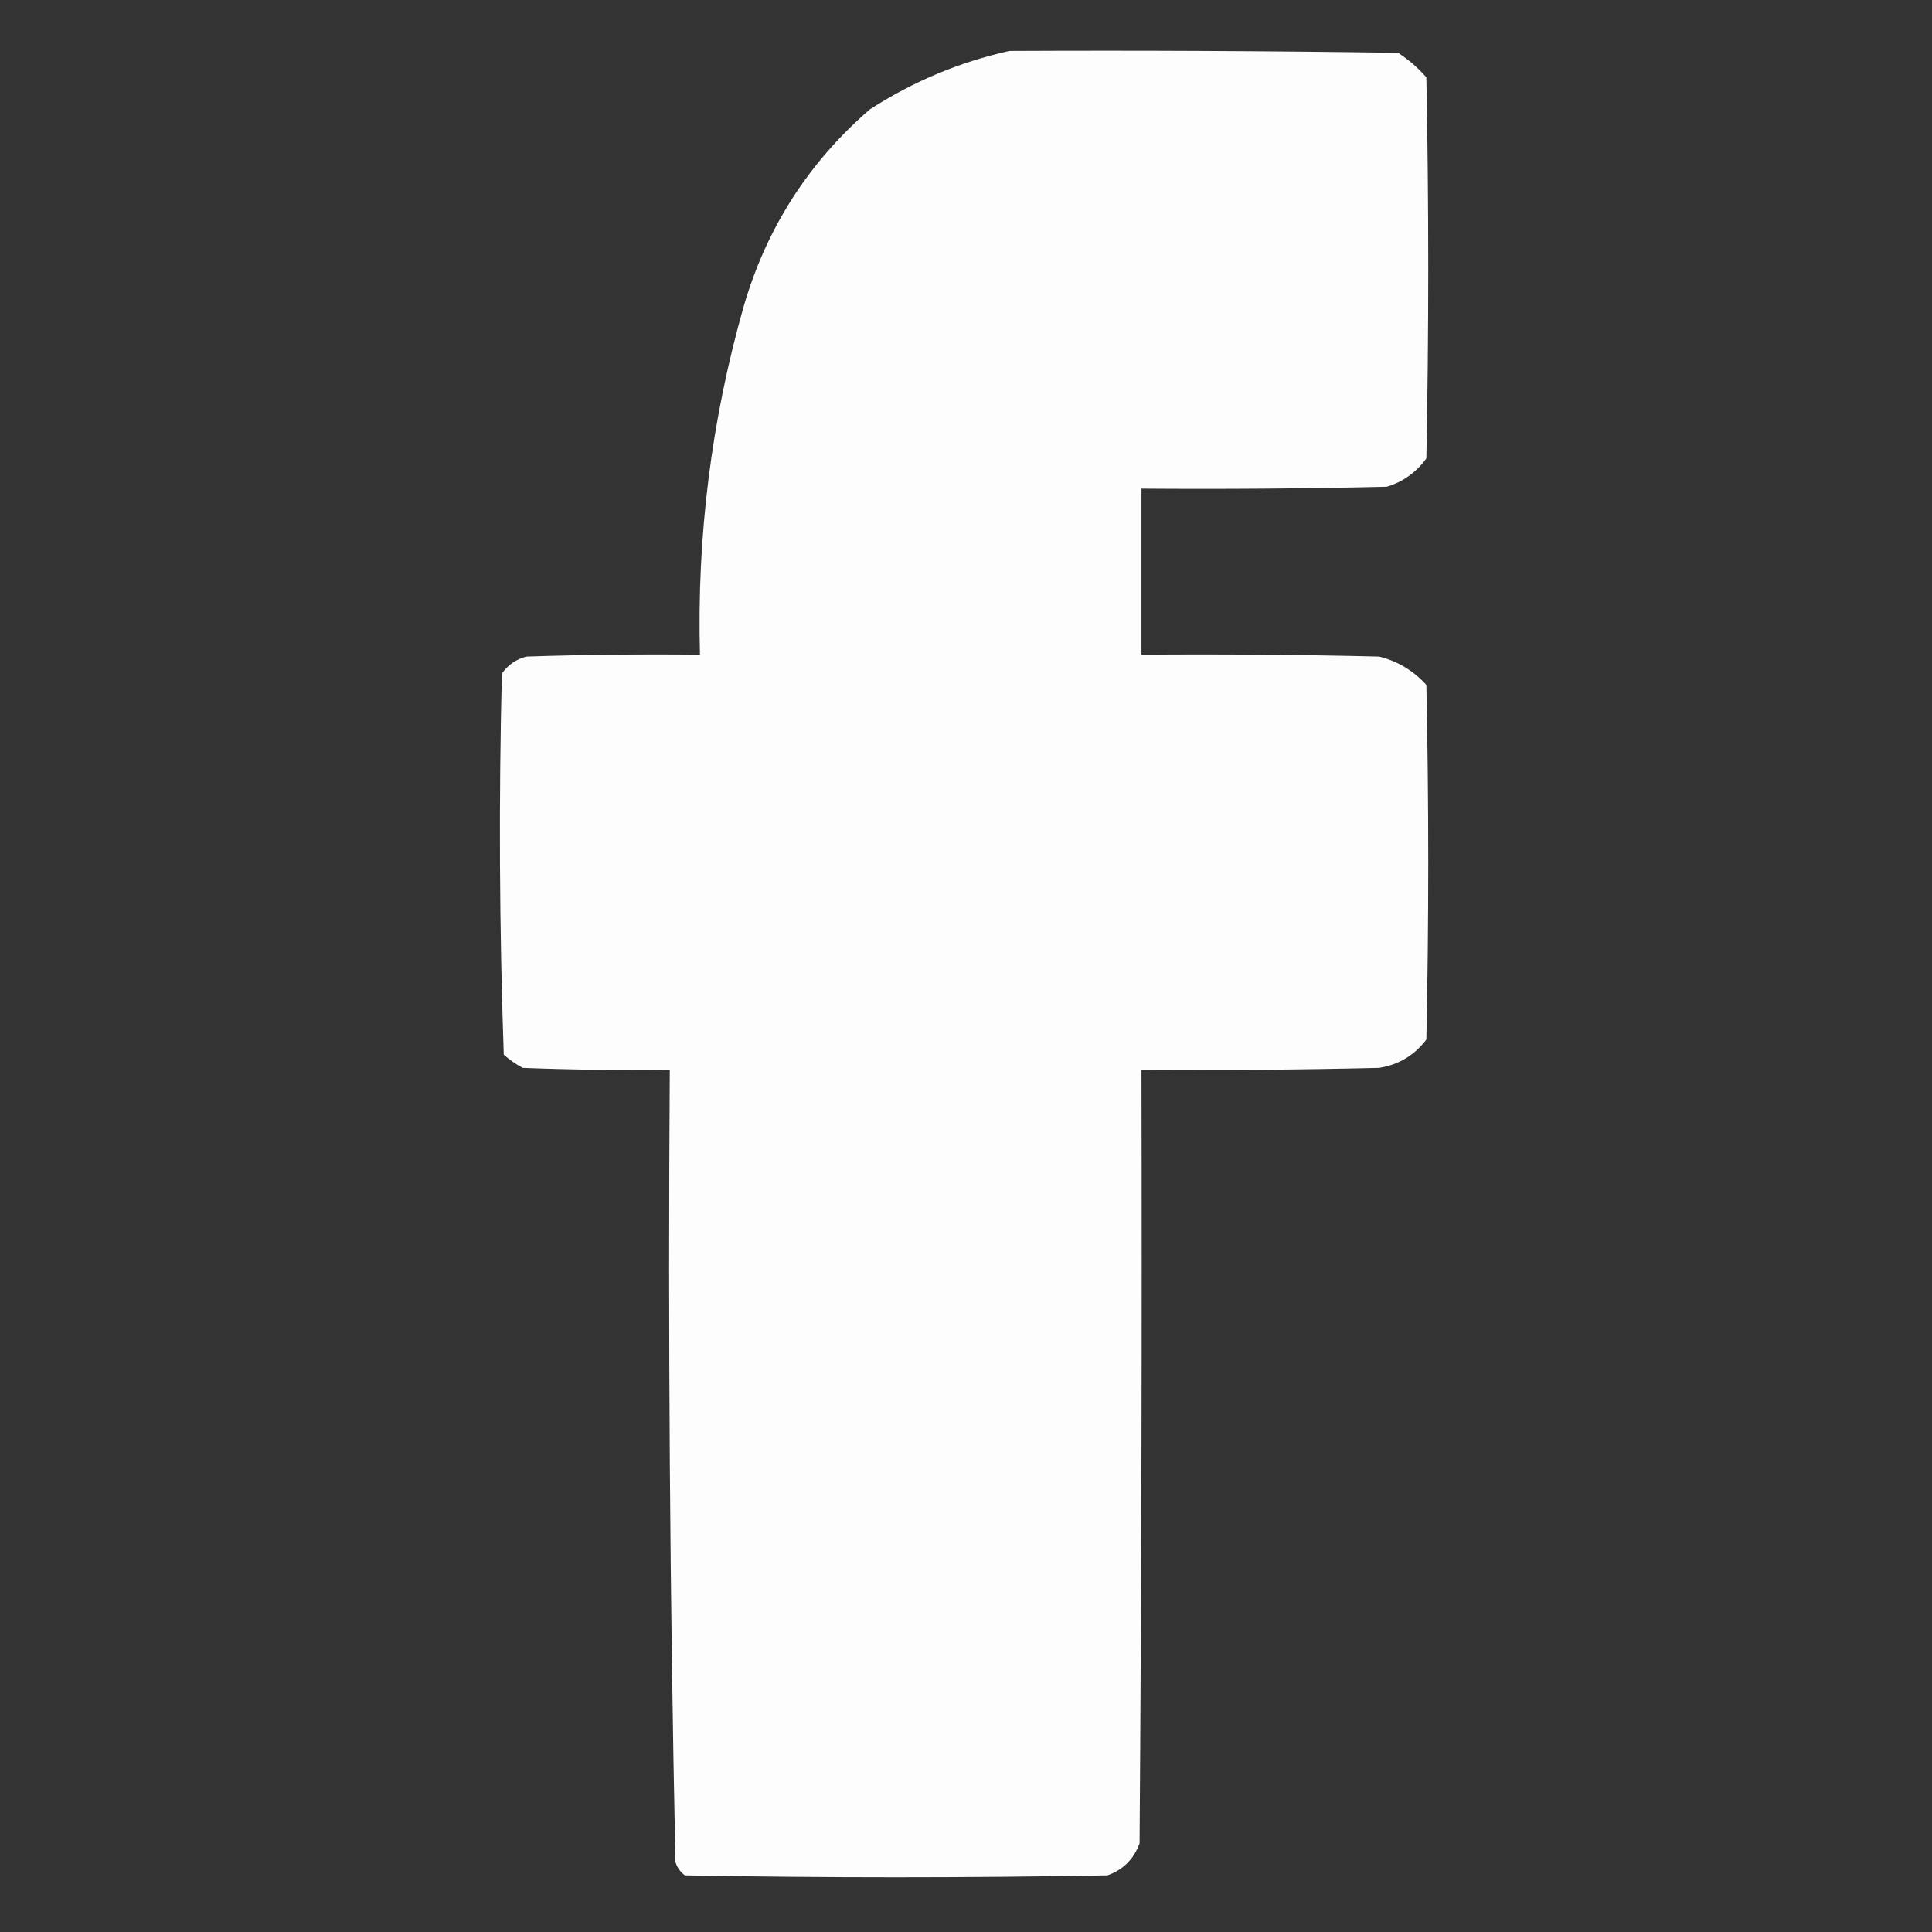 <svg xmlns="http://www.w3.org/2000/svg" xmlns:xlink="http://www.w3.org/1999/xlink" width="512px" height="512px" style="shape-rendering:geometricPrecision; text-rendering:geometricPrecision; image-rendering:optimizeQuality; fill-rule:evenodd; clip-rule:evenodd"><rect width="100%" height="100%" fill="#333333" stroke="none"/><g><path style="opacity:0.986" fill="#ffffff" d="M 267.5,13.5 C 301.835,13.333 336.168,13.5 370.5,14C 373.321,15.822 375.821,17.989 378,20.5C 378.667,54.167 378.667,87.833 378,121.5C 375.313,125.194 371.813,127.694 367.5,129C 345.836,129.5 324.169,129.667 302.5,129.5C 302.5,144.167 302.5,158.833 302.5,173.5C 323.503,173.333 344.503,173.5 365.5,174C 370.405,175.232 374.572,177.732 378,181.5C 378.667,212.833 378.667,244.167 378,275.5C 374.835,279.666 370.668,282.166 365.5,283C 344.503,283.5 323.503,283.667 302.5,283.5C 302.667,351.834 302.5,420.167 302,488.5C 300.5,492.667 297.667,495.5 293.5,497C 256.167,497.667 218.833,497.667 181.5,497C 180.299,496.097 179.465,494.931 179,493.5C 177.52,423.531 177.02,353.531 177.5,283.5C 164.496,283.667 151.496,283.5 138.5,283C 136.695,282.028 135.028,280.861 133.5,279.5C 132.333,245.838 132.167,212.172 133,178.5C 134.637,176.19 136.804,174.69 139.5,174C 154.83,173.5 170.163,173.333 185.5,173.5C 184.659,142.235 188.493,111.568 197,81.5C 203,60.659 214.166,43.159 230.5,29C 241.978,21.589 254.311,16.422 267.5,13.5 Z"></path></g></svg>